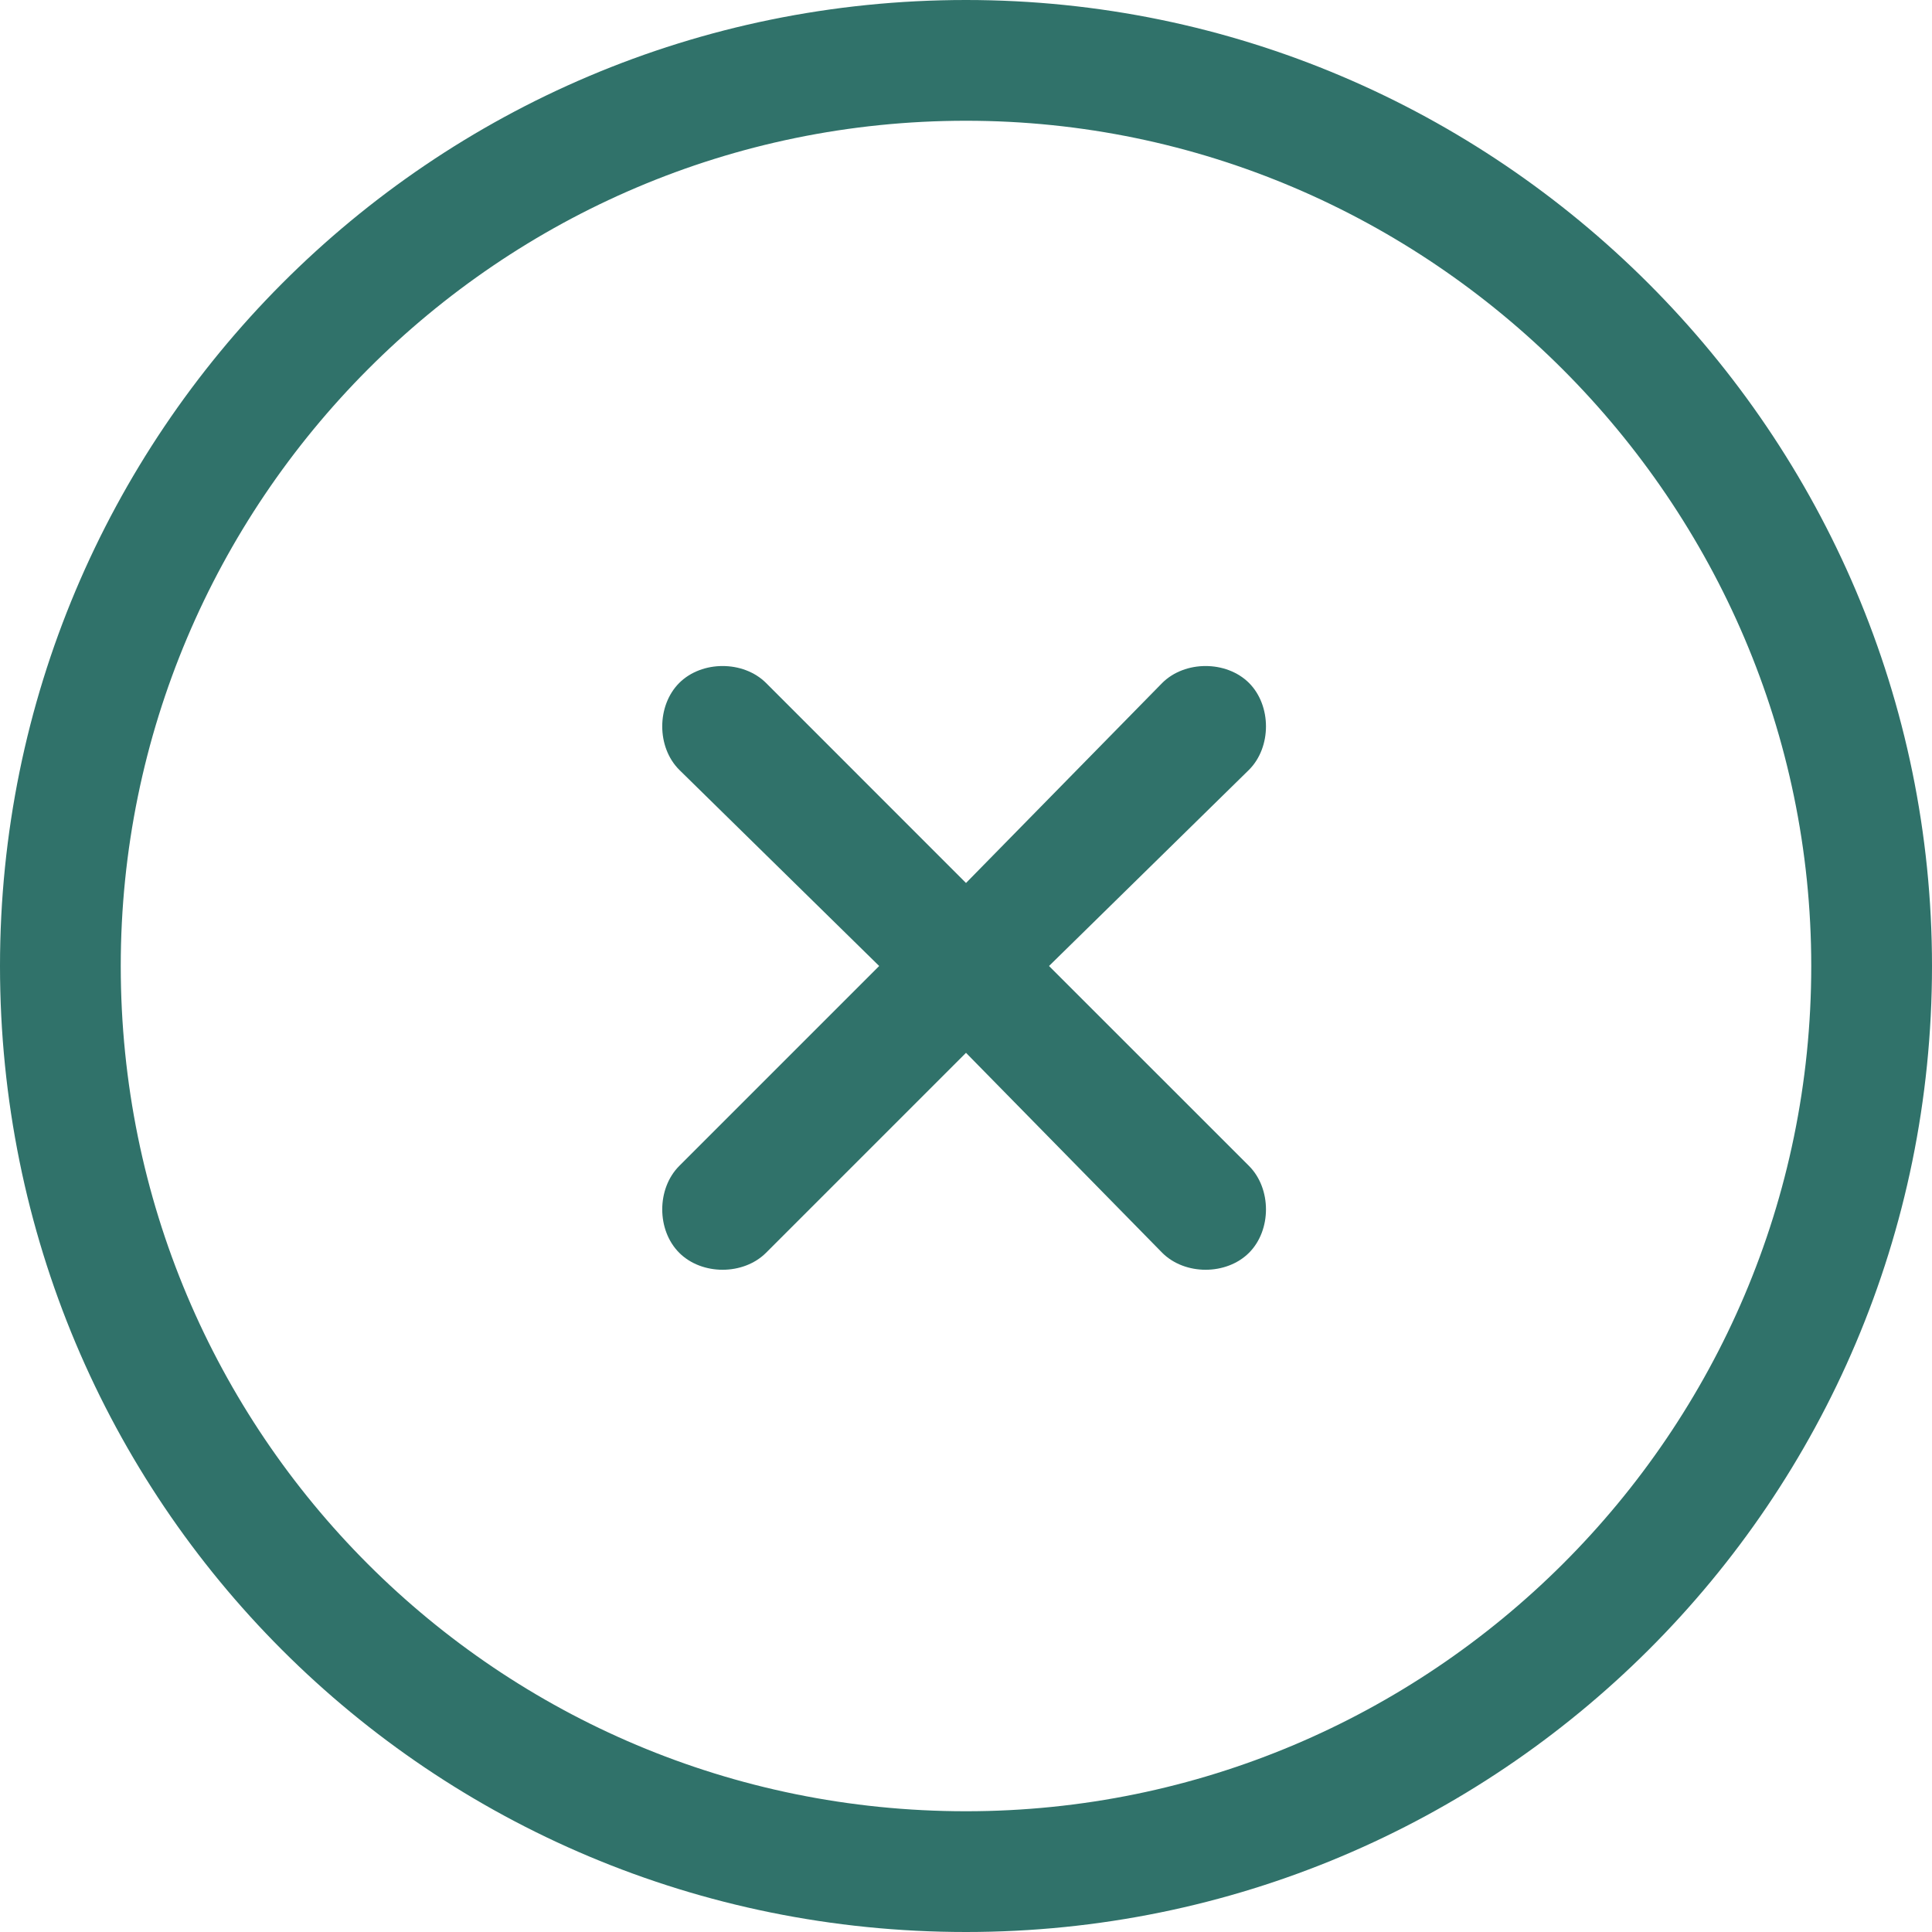 <svg width="32" height="32" viewBox="0 0 32 32" fill="none" xmlns="http://www.w3.org/2000/svg">
<path d="M11.25 11.312C11.625 10.938 12.312 10.938 12.688 11.312L16 14.625L19.25 11.312C19.625 10.938 20.312 10.938 20.688 11.312C21.062 11.688 21.062 12.375 20.688 12.75L17.375 16L20.688 19.312C21.062 19.688 21.062 20.375 20.688 20.75C20.312 21.125 19.625 21.125 19.25 20.75L16 17.438L12.688 20.75C12.312 21.125 11.625 21.125 11.25 20.75C10.875 20.375 10.875 19.688 11.25 19.312L14.562 16L11.25 12.75C10.875 12.375 10.875 11.688 11.25 11.312ZM32 16C32 24.875 24.812 32 16 32C7.125 32 0 24.875 0 16C0 7.188 7.125 0 16 0C24.812 0 32 7.188 32 16ZM16 2C8.25 2 2 8.312 2 16C2 23.75 8.25 30 16 30C23.688 30 30 23.75 30 16C30 8.312 23.688 2 16 2Z" fill="#30726A"/>
</svg>
